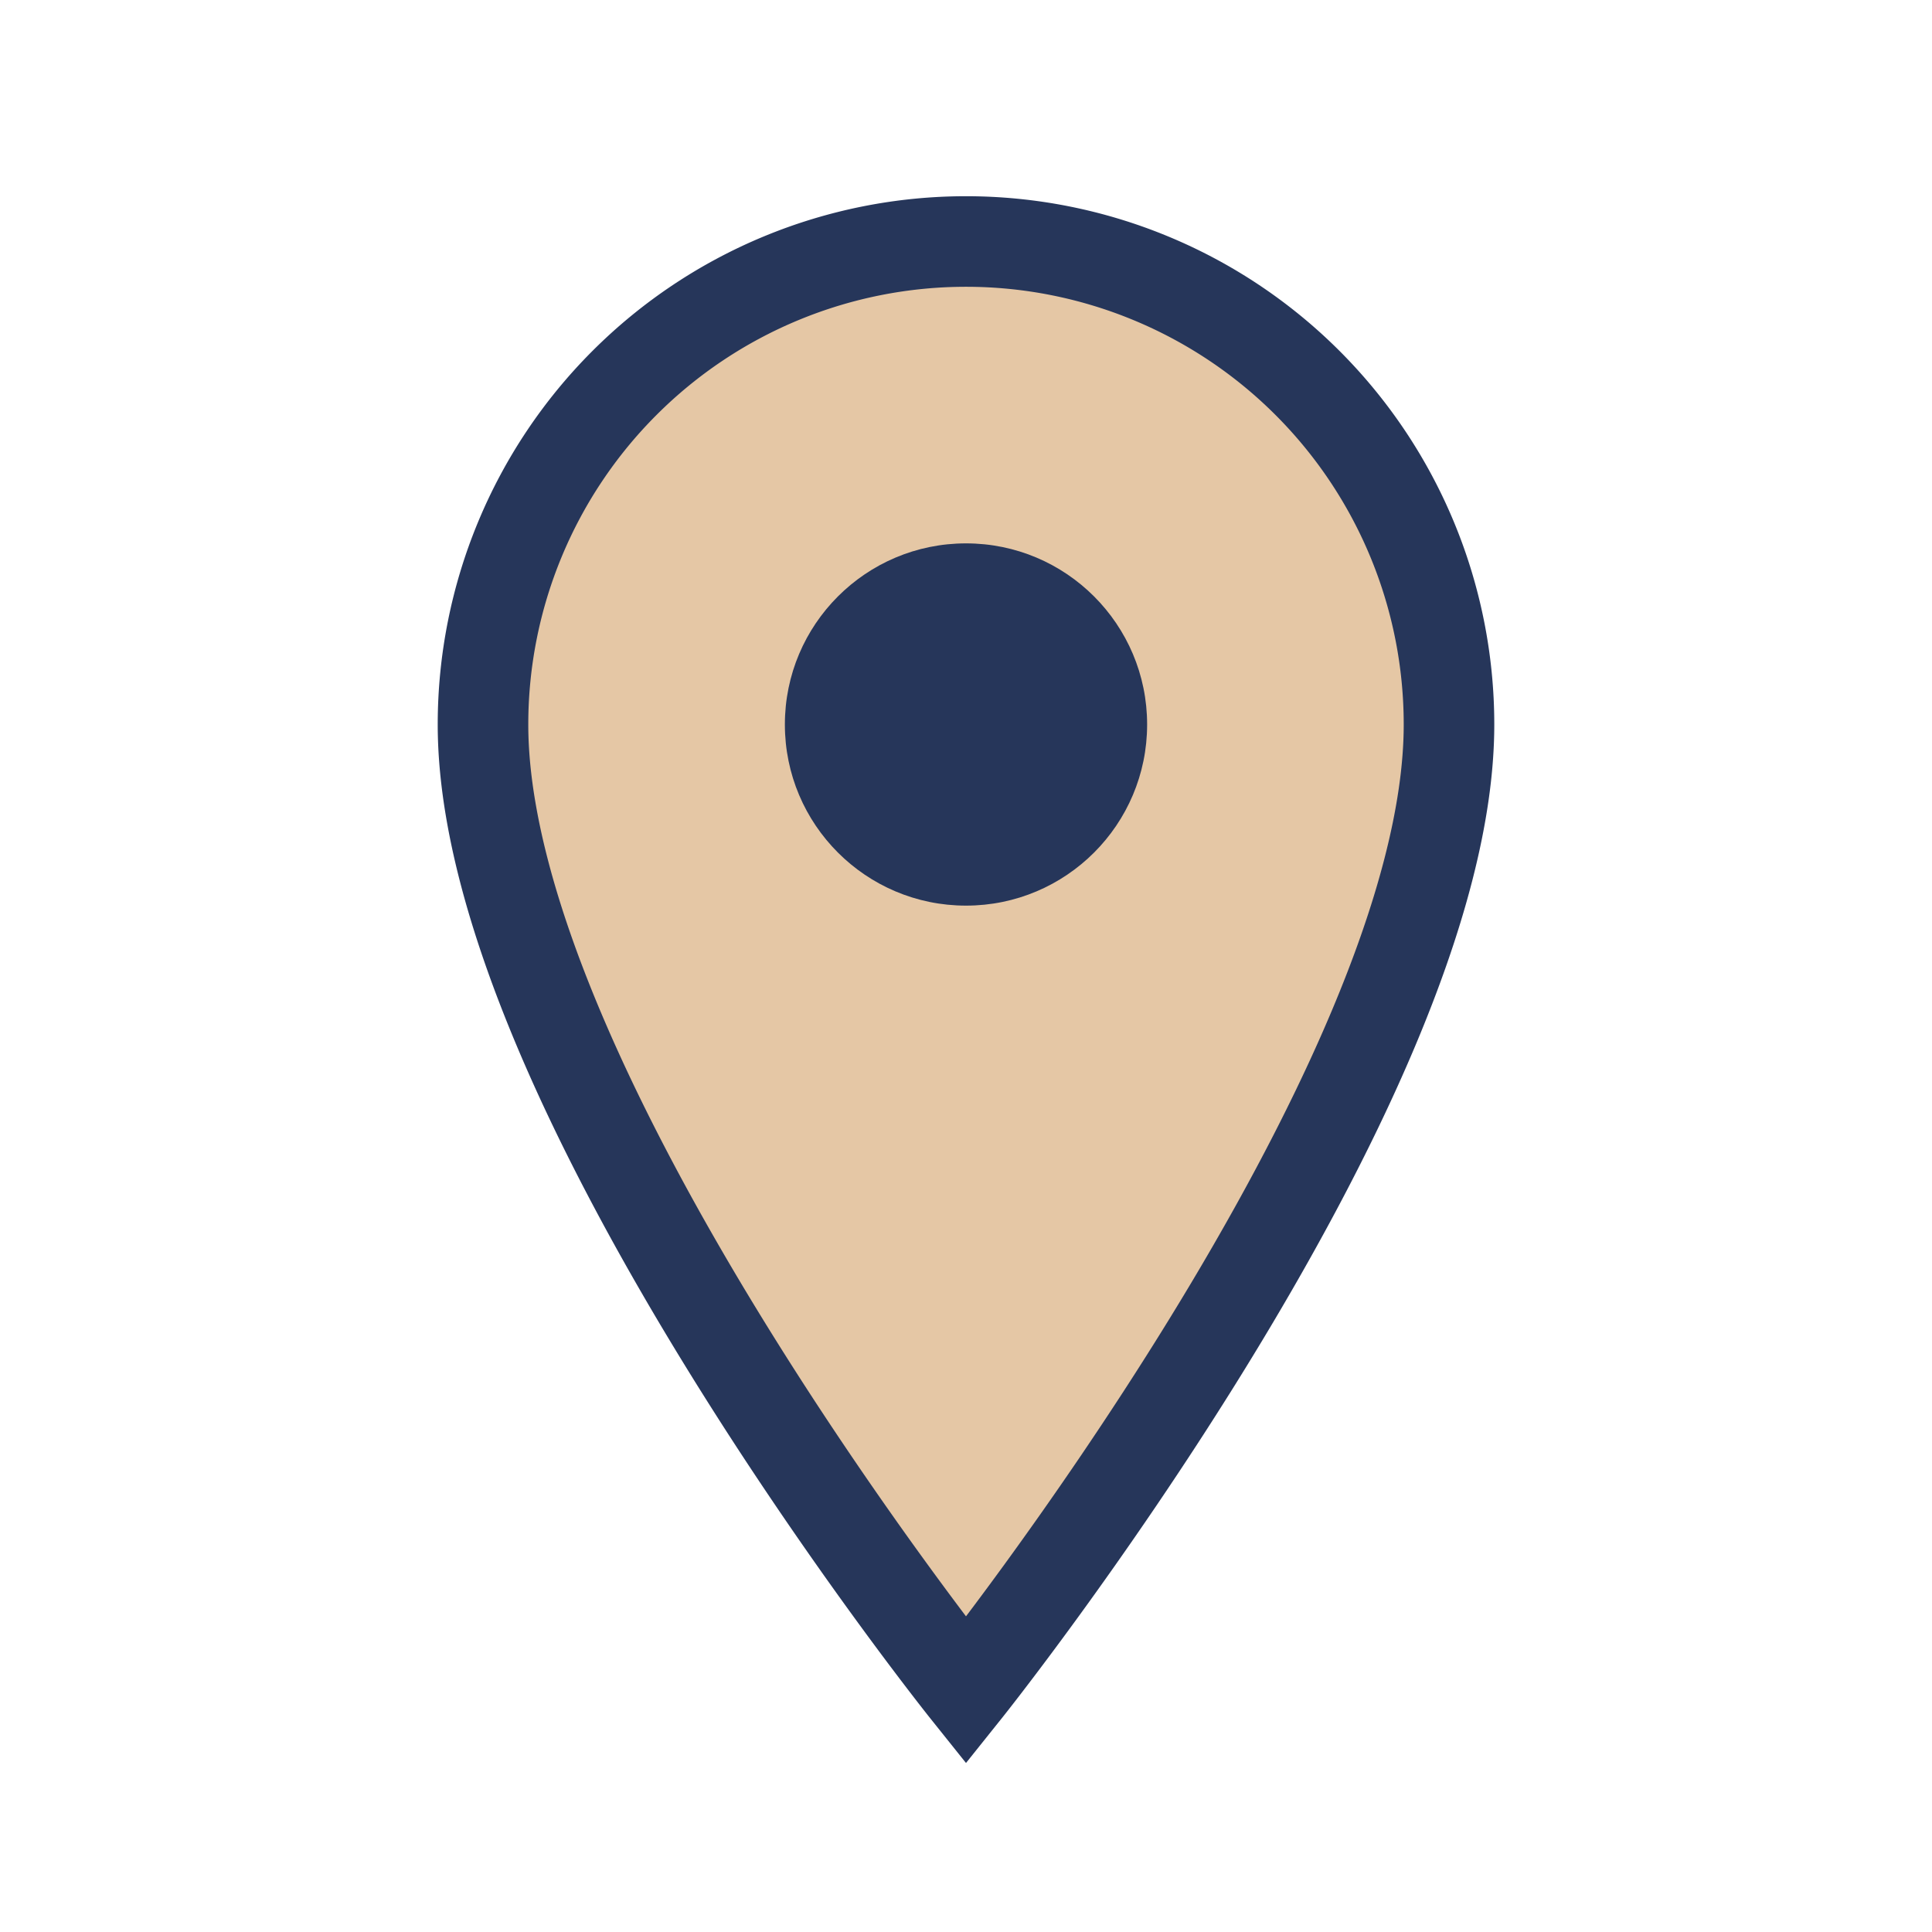 <?xml version="1.0" encoding="UTF-8"?>
<svg xmlns="http://www.w3.org/2000/svg" width="32" height="32" viewBox="0 0 32 32"><path d="M16 28s8-10 8-16a8 8 0 1 0-16 0c0 6 8 16 8 16z" fill="#E5C7A5" stroke="#26365A" stroke-width="1.5"/><circle cx="16" cy="12" r="3" fill="#26365A"/></svg>